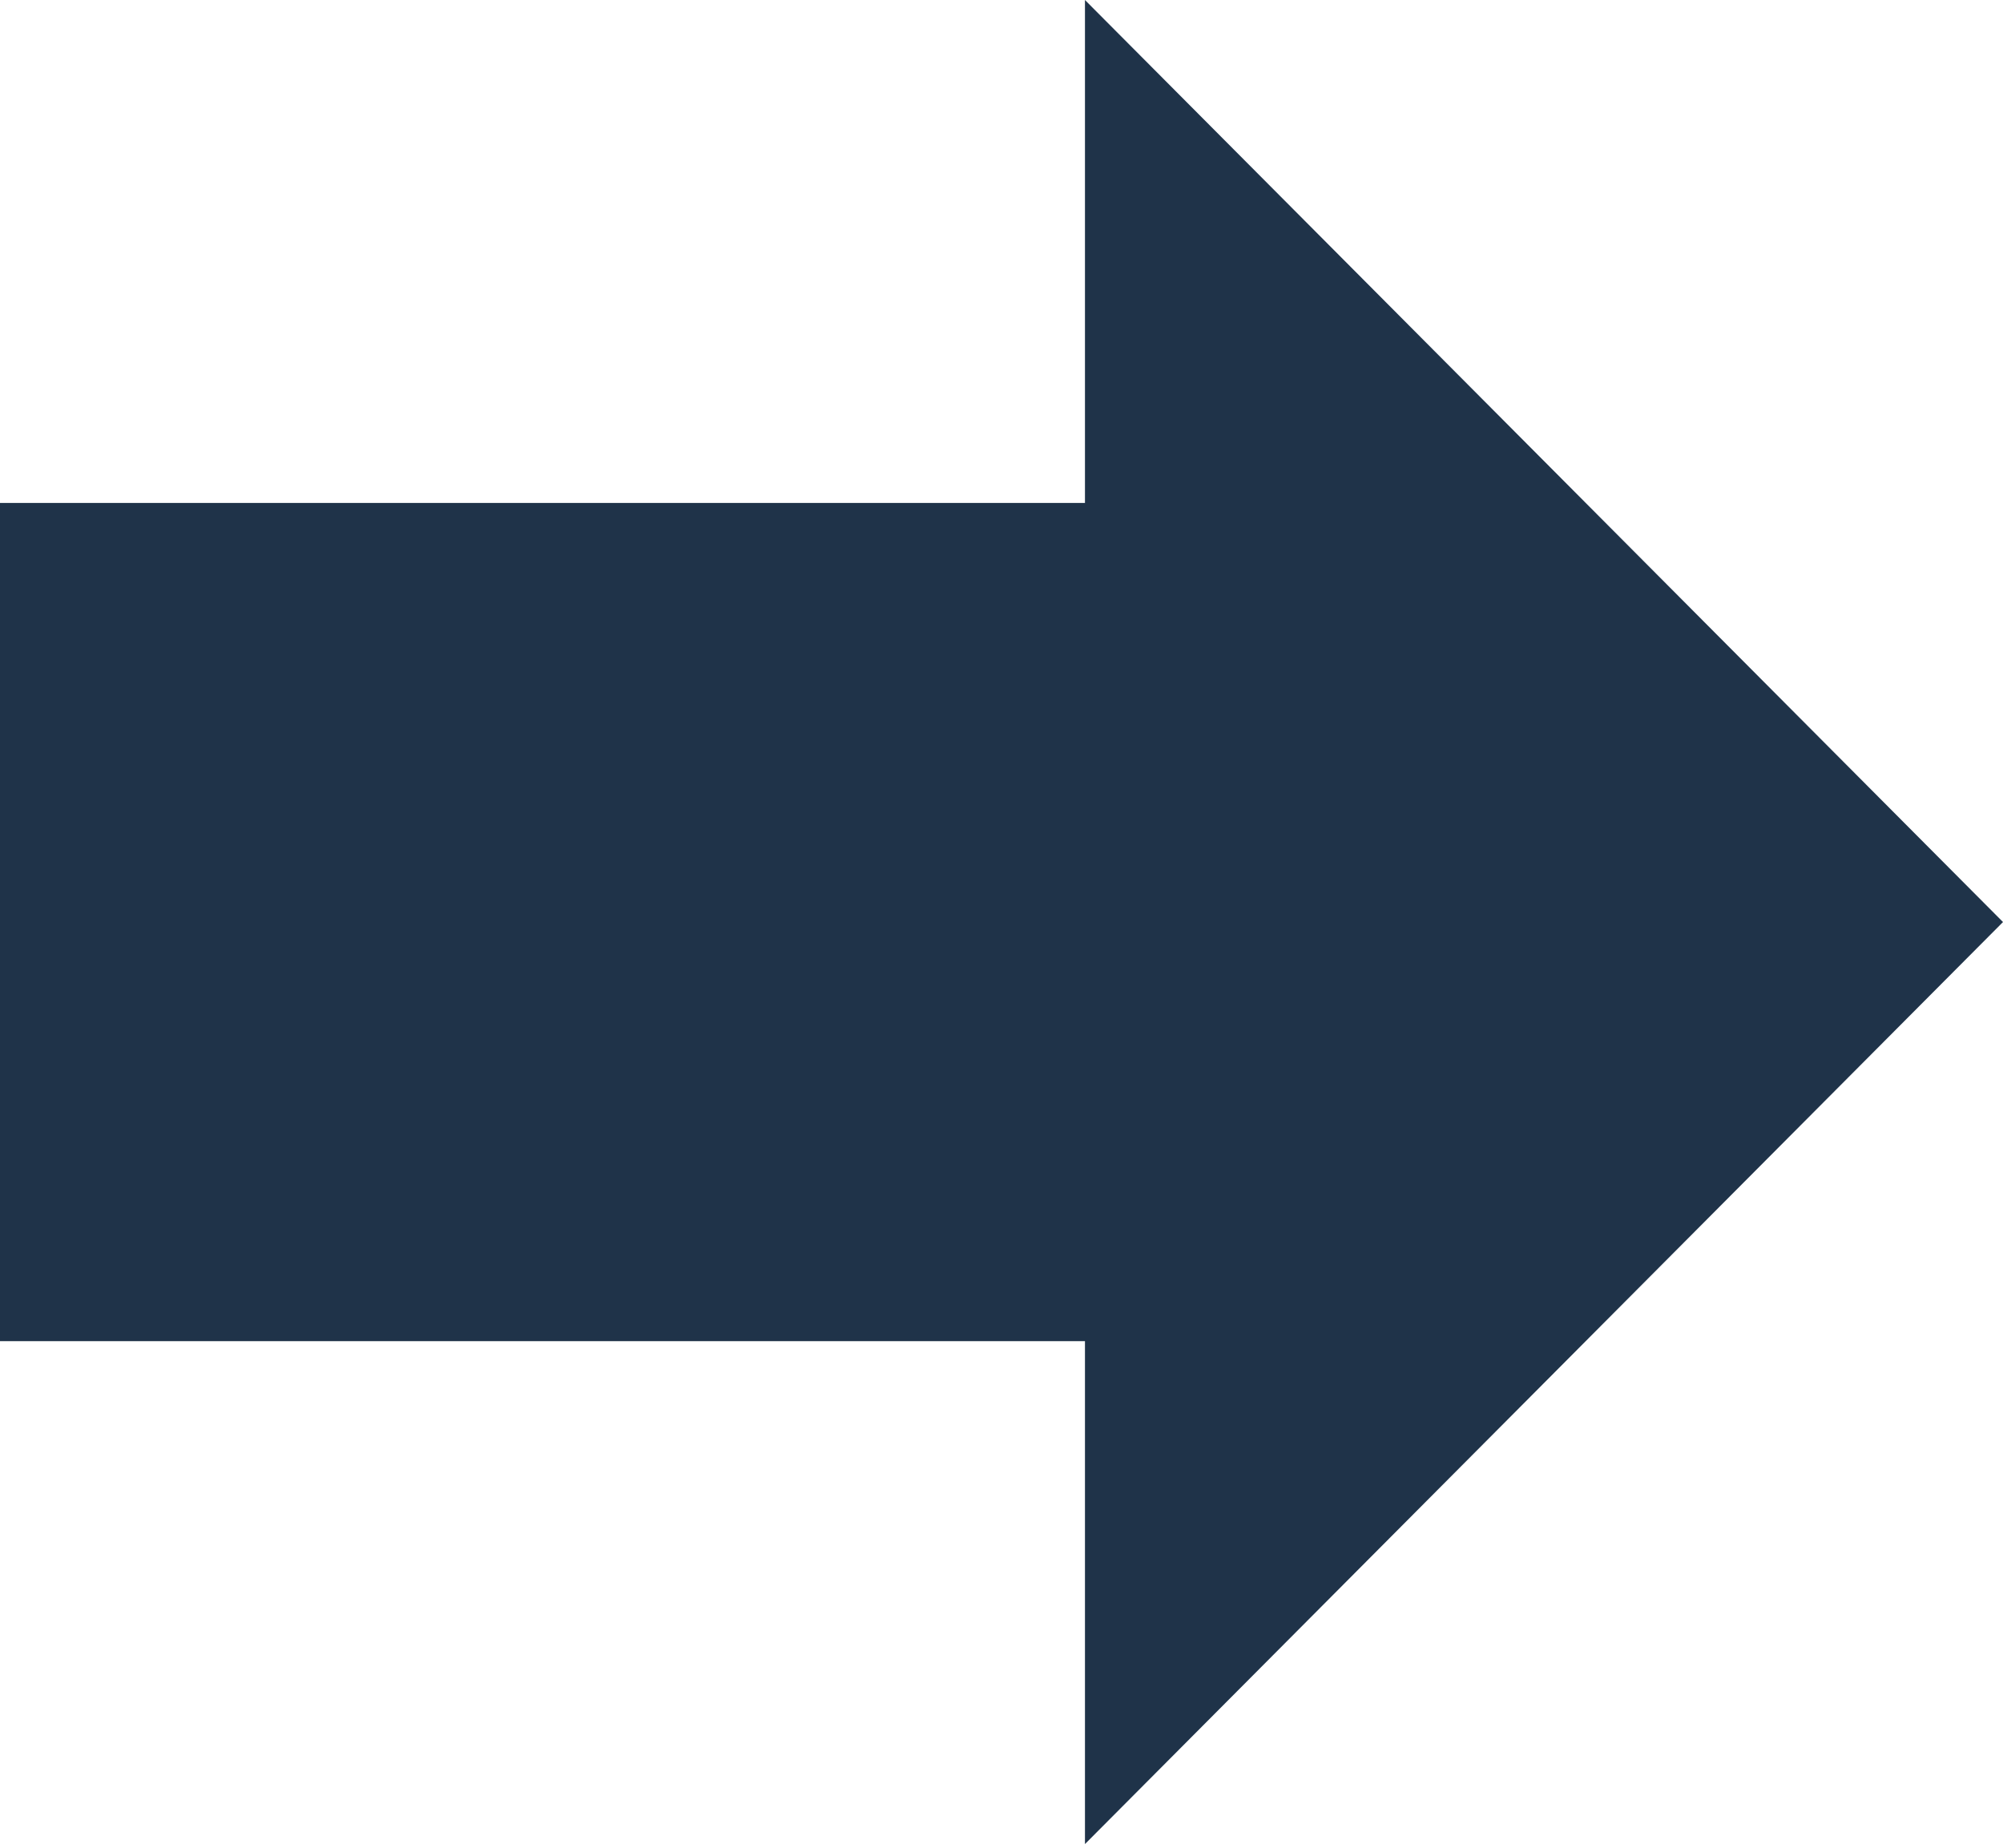 <svg width="220" height="203" viewBox="0 0 220 203" fill="none" xmlns="http://www.w3.org/2000/svg">
<path d="M119.167 55.25V0L220 101.292L119.167 202.584V147.334H0V55.25H119.167Z" fill="#1F3349"/>
</svg>
